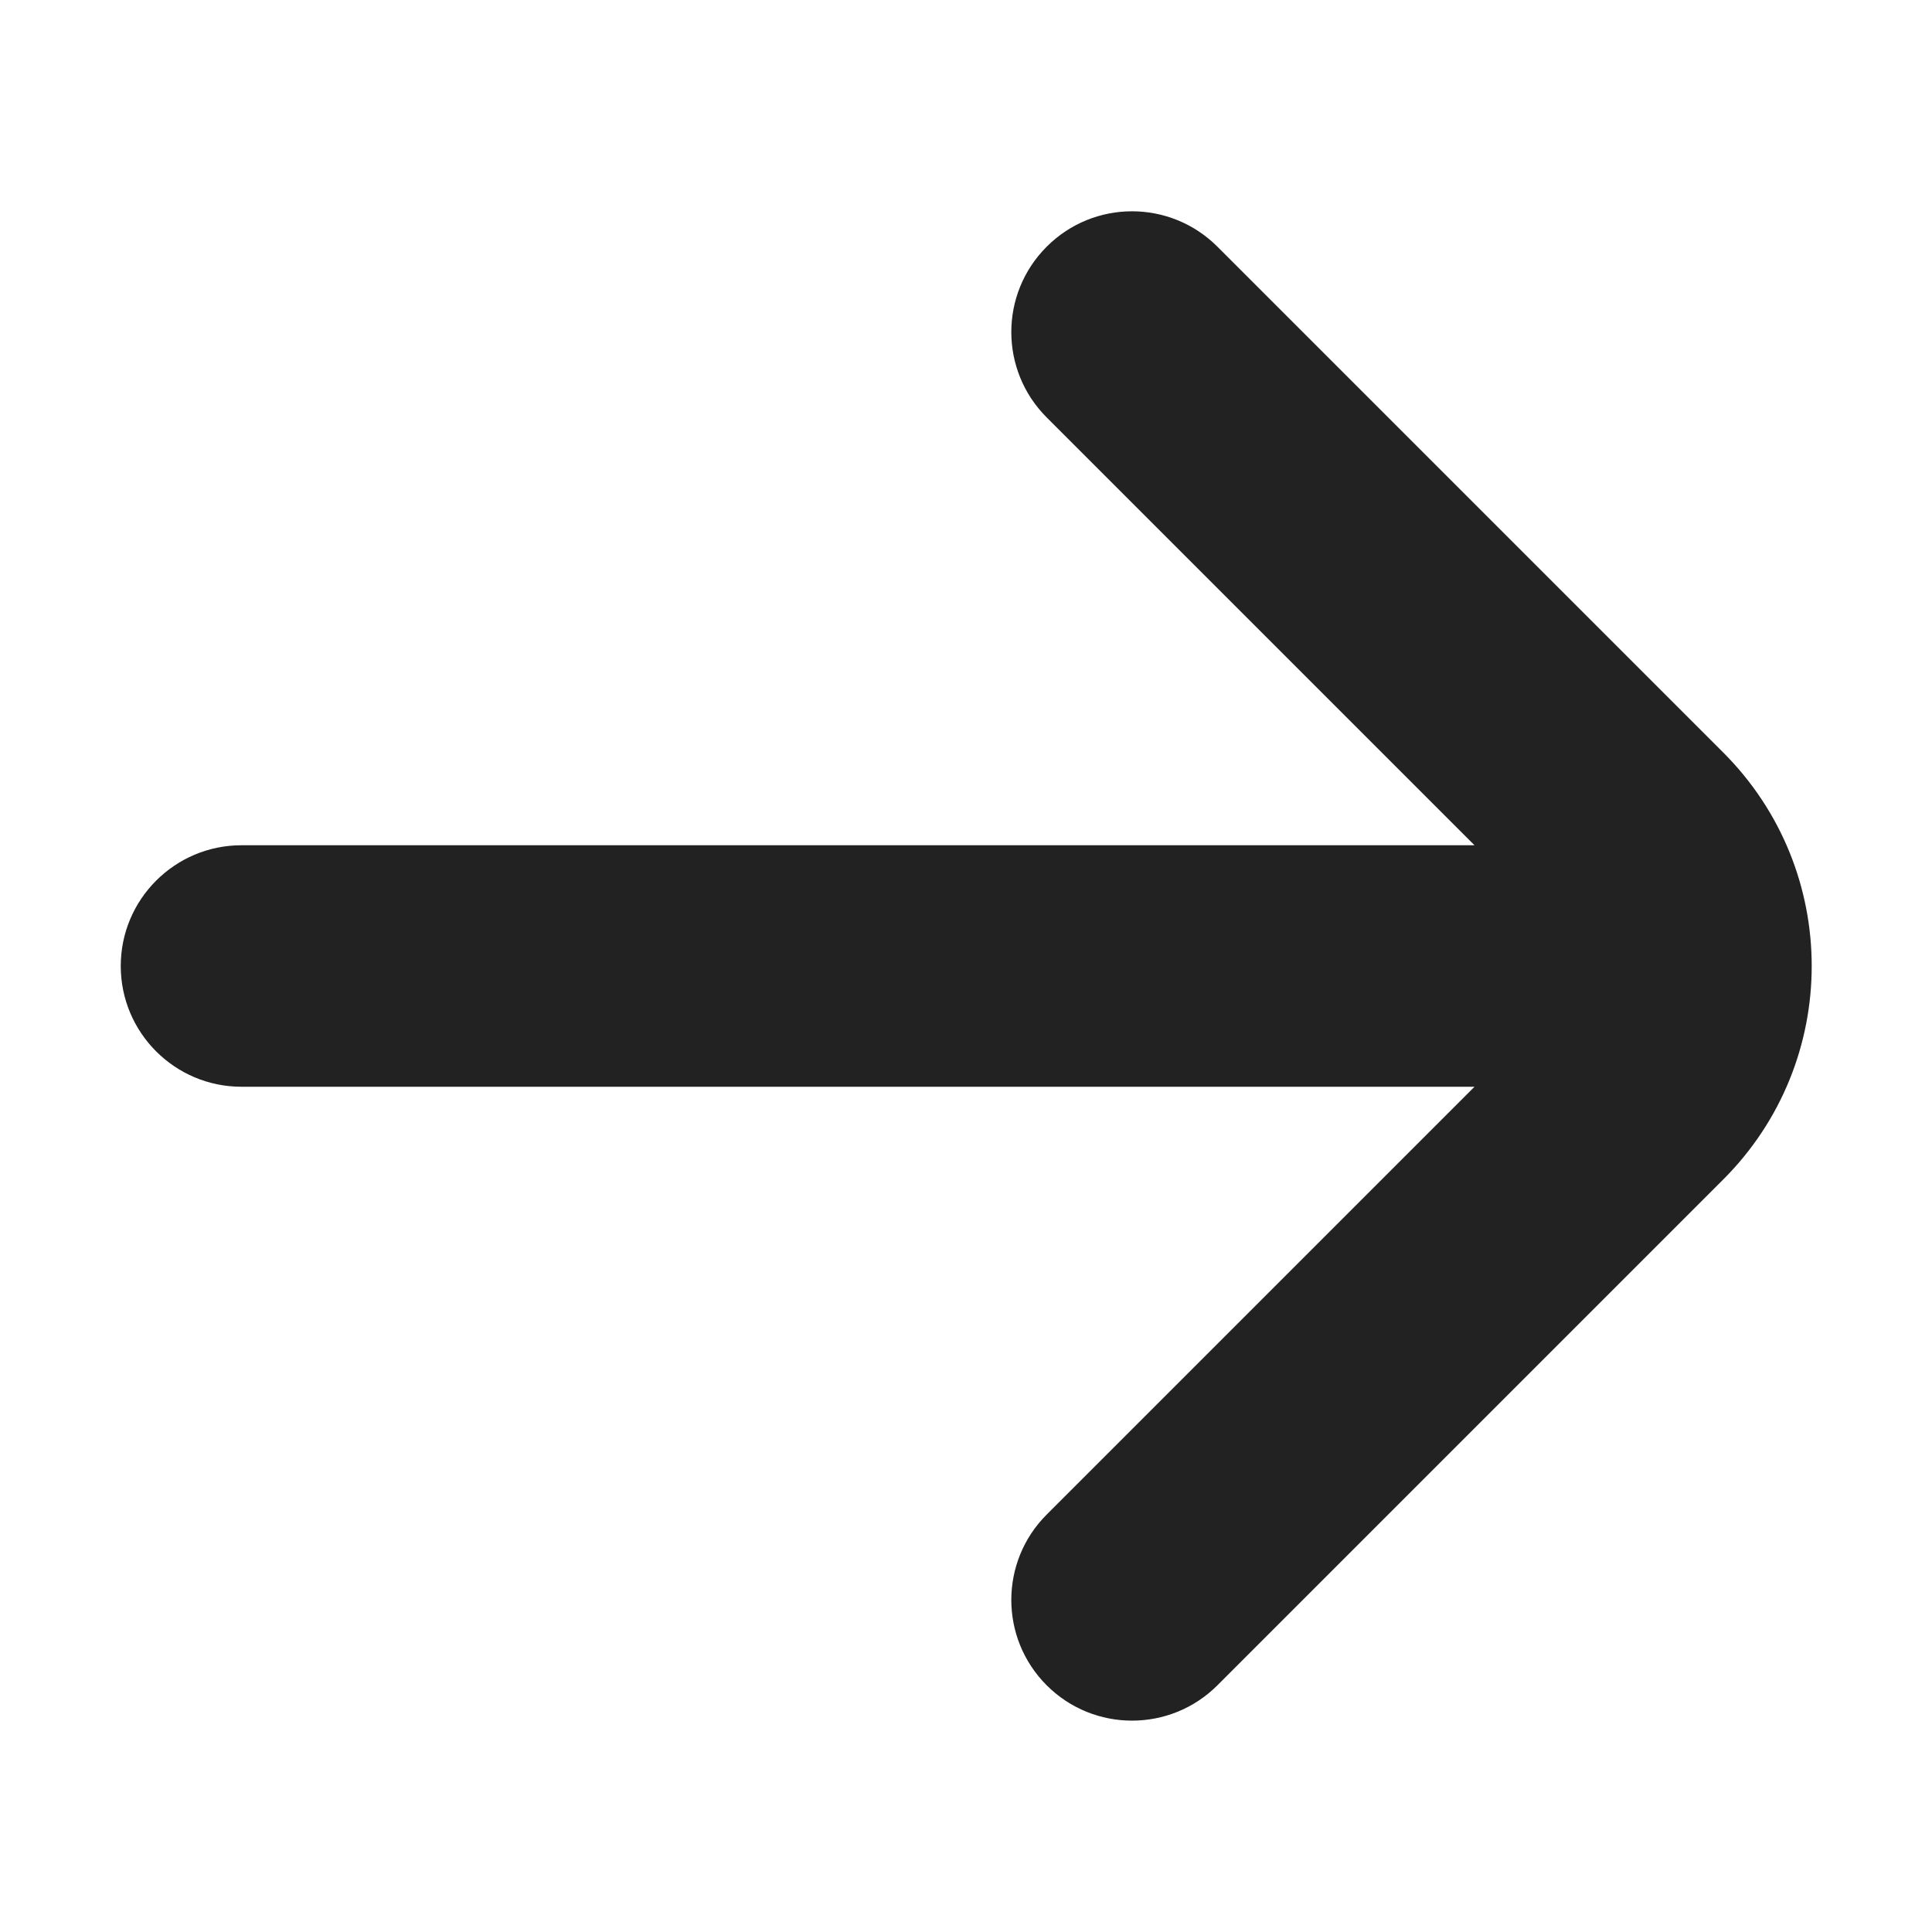 <svg width="20" height="20" viewBox="0 0 20 20" fill="none" xmlns="http://www.w3.org/2000/svg">
<path d="M10.835 4.321C10.347 3.833 10.347 3.042 10.835 2.554C11.323 2.065 12.114 2.065 12.603 2.554L17.839 7.79C19.06 9.011 19.06 10.989 17.839 12.21L12.603 17.446C12.114 17.934 11.323 17.934 10.835 17.446C10.347 16.958 10.347 16.167 10.835 15.679L15.264 11.25H2.5C1.81 11.25 1.25 10.69 1.25 10C1.25 9.31 1.81 8.75 2.5 8.75H15.264L10.835 4.321Z" fill="#222222"/>
</svg>
